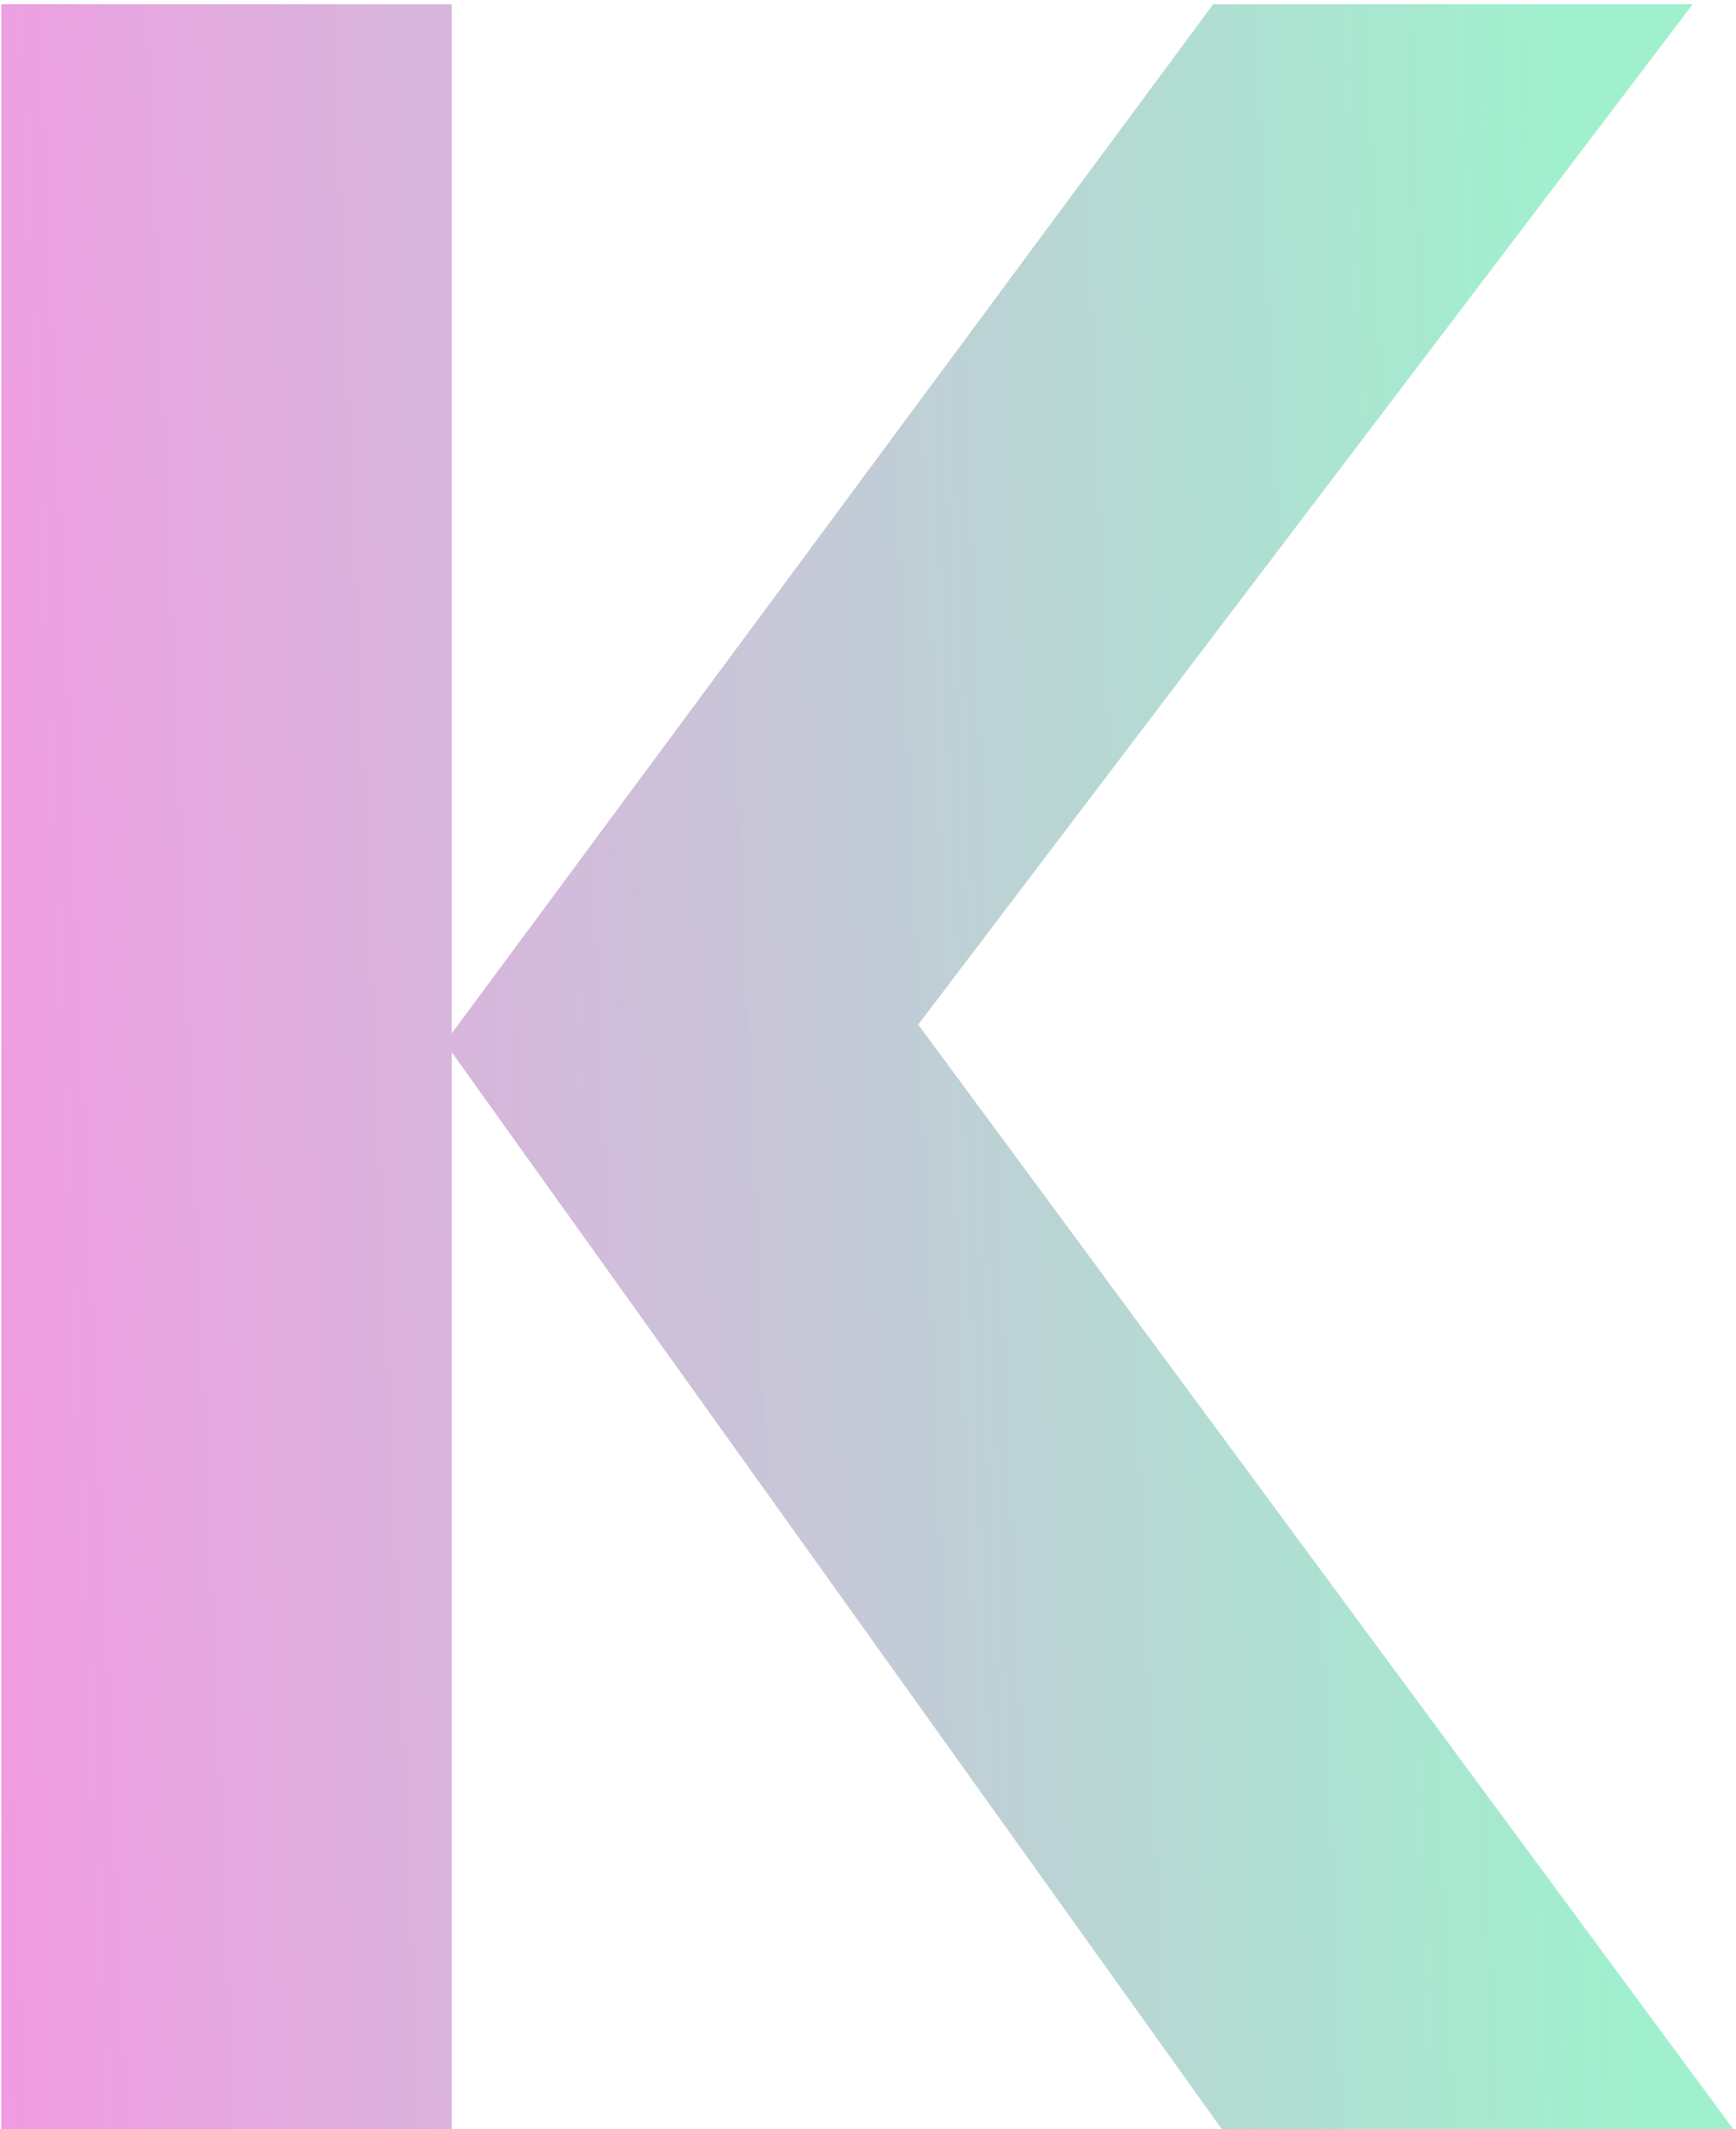 <?xml version="1.0" encoding="UTF-8"?> <svg xmlns="http://www.w3.org/2000/svg" width="84" height="103" viewBox="0 0 84 103" fill="none"> <path d="M83.875 103H59.125L21.859 50.898V103H0.062V0.203H21.859V49.984L58.703 0.203H81.906L44.43 49.562L83.875 103Z" fill="url(#paint0_linear)"></path> <defs> <linearGradient id="paint0_linear" x1="88.469" y1="-13.975" x2="-25.867" y2="-9.25" gradientUnits="userSpaceOnUse"> <stop offset="0.122" stop-color="#75E9B8" stop-opacity="0.69"></stop> <stop offset="0.925" stop-color="#FF62DC" stop-opacity="0.73"></stop> </linearGradient> </defs> </svg> 